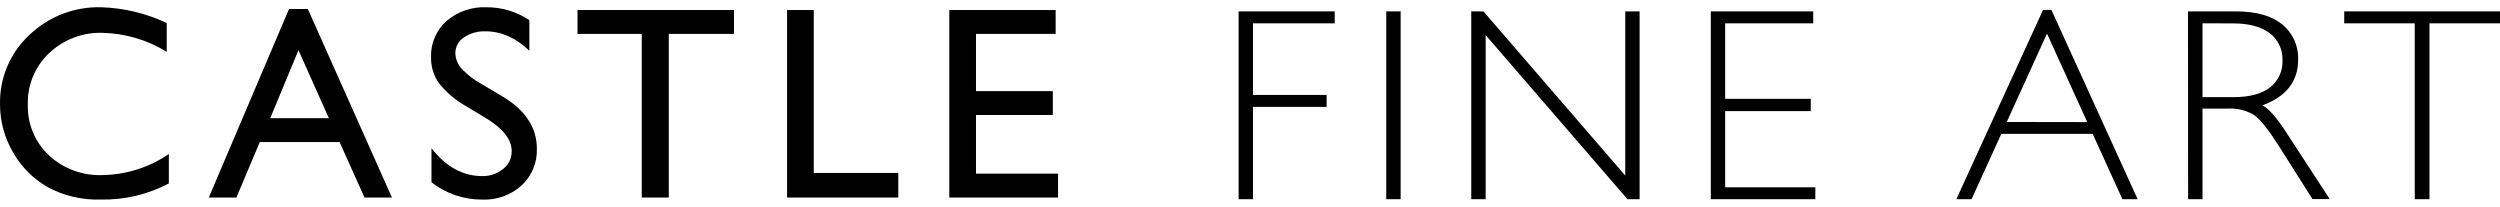 <svg xmlns="http://www.w3.org/2000/svg" fill="none" viewBox="0 0 278 23" height="23" width="278">
<path fill="black" d="M18.776 17.125V20.396C16.443 21.628 13.836 22.245 11.198 22.19C9.135 22.258 7.091 21.776 5.274 20.794C3.673 19.87 2.349 18.534 1.44 16.923C0.495 15.303 -0.001 13.46 0.002 11.584C-0.027 10.149 0.246 8.724 0.804 7.401C1.362 6.079 2.193 4.889 3.242 3.91C4.305 2.887 5.56 2.085 6.935 1.552C8.31 1.02 9.777 0.766 11.251 0.806C13.776 0.884 16.257 1.482 18.541 2.562V5.761C16.39 4.437 13.925 3.709 11.4 3.651C10.309 3.616 9.222 3.798 8.202 4.187C7.181 4.575 6.248 5.163 5.457 5.915C4.685 6.642 4.076 7.525 3.669 8.504C3.261 9.484 3.065 10.538 3.094 11.599C3.06 12.652 3.249 13.701 3.65 14.676C4.051 15.651 4.653 16.529 5.418 17.254C6.216 17.997 7.153 18.575 8.174 18.955C9.196 19.335 10.282 19.511 11.371 19.47C14.014 19.434 16.588 18.62 18.771 17.13"></path>
<path fill="black" d="M32.14 0.998H34.229L43.585 21.964H40.532L37.762 15.796H28.89L26.288 21.964H23.22L32.14 0.998ZM36.573 13.143L33.189 5.583L30.05 13.143H36.573Z"></path>
<path fill="black" d="M54.13 13.2L51.858 11.824C50.686 11.175 49.652 10.303 48.814 9.257C48.219 8.409 47.91 7.392 47.932 6.355C47.906 5.602 48.046 4.853 48.342 4.16C48.638 3.467 49.082 2.847 49.644 2.345C50.872 1.29 52.455 0.74 54.072 0.806C55.778 0.793 57.448 1.294 58.865 2.245V5.641C57.357 4.202 55.732 3.482 53.991 3.482C53.141 3.451 52.303 3.687 51.594 4.159C51.301 4.343 51.06 4.598 50.892 4.901C50.724 5.204 50.636 5.544 50.636 5.89C50.646 6.54 50.895 7.163 51.336 7.641C51.987 8.331 52.744 8.912 53.579 9.363L55.865 10.72C58.421 12.246 59.699 14.185 59.699 16.539C59.725 17.302 59.587 18.063 59.293 18.768C58.999 19.473 58.558 20.107 57.998 20.626C56.799 21.7 55.229 22.263 53.622 22.194C51.58 22.204 49.594 21.528 47.98 20.276V16.486C49.597 18.549 51.47 19.58 53.598 19.58C54.448 19.61 55.281 19.33 55.941 18.793C56.242 18.562 56.485 18.264 56.651 17.923C56.818 17.581 56.903 17.206 56.9 16.827C56.9 15.548 55.983 14.34 54.149 13.205"></path>
<path fill="black" d="M64.221 1.117H81.619V3.77H74.367V21.964H71.362V3.77H64.221V1.117Z"></path>
<path fill="black" d="M87.524 1.117H90.491V19.23H99.89V21.964H87.524V1.117Z"></path>
<path fill="black" d="M105.563 1.117H117.388V3.77H108.53V10.135H117.071V12.788H108.53V19.307H117.656V21.964H105.563V1.117Z"></path>
<path fill="black" d="M148.421 1.266V2.595H139.329V10.557H147.52V11.886H139.329V22.151H137.733V1.266H148.421Z"></path>
<path fill="black" d="M155.751 1.266H154.15V22.151H155.751V1.266Z"></path>
<path fill="black" d="M182.324 1.266V22.151H180.973L165.204 3.9V22.151H163.603V1.266H164.959L180.728 19.523V1.266H182.324Z"></path>
<path fill="black" d="M201.63 1.266V2.595H191.838V10.989H201.357V12.356H191.838V20.827H201.865V22.151H190.242V1.266H201.63Z"></path>
<path fill="black" d="M228.119 1.108L237.705 22.151H236.013L232.706 14.889H222.545L219.237 22.151H217.545L227.184 1.108H228.119ZM232.106 13.579L227.625 3.741L223.148 13.565L232.106 13.579Z"></path>
<path fill="black" d="M243.304 1.266H248.643C250.88 1.266 252.591 1.746 253.776 2.705C254.358 3.177 254.821 3.779 255.13 4.461C255.438 5.144 255.584 5.89 255.554 6.638C255.554 9.05 254.228 10.743 251.576 11.718C252.263 12.038 253.188 13.1 254.351 14.903L259.063 22.137H257.146L253.503 16.381C252.289 14.462 251.343 13.266 250.666 12.793C249.772 12.26 248.737 12.011 247.699 12.078H244.919V22.151H243.318L243.304 1.266ZM244.919 2.595V10.802H248.379C250.14 10.802 251.485 10.444 252.415 9.728C252.876 9.372 253.243 8.91 253.486 8.381C253.729 7.852 253.84 7.273 253.81 6.691C253.834 6.11 253.715 5.531 253.464 5.006C253.214 4.481 252.839 4.026 252.372 3.679C251.413 2.959 250.055 2.6 248.298 2.6L244.919 2.595Z"></path>
<path fill="black" d="M278 1.266V2.595H270.159V22.151H268.52V2.595H260.678V1.266H278Z"></path>
</svg>
